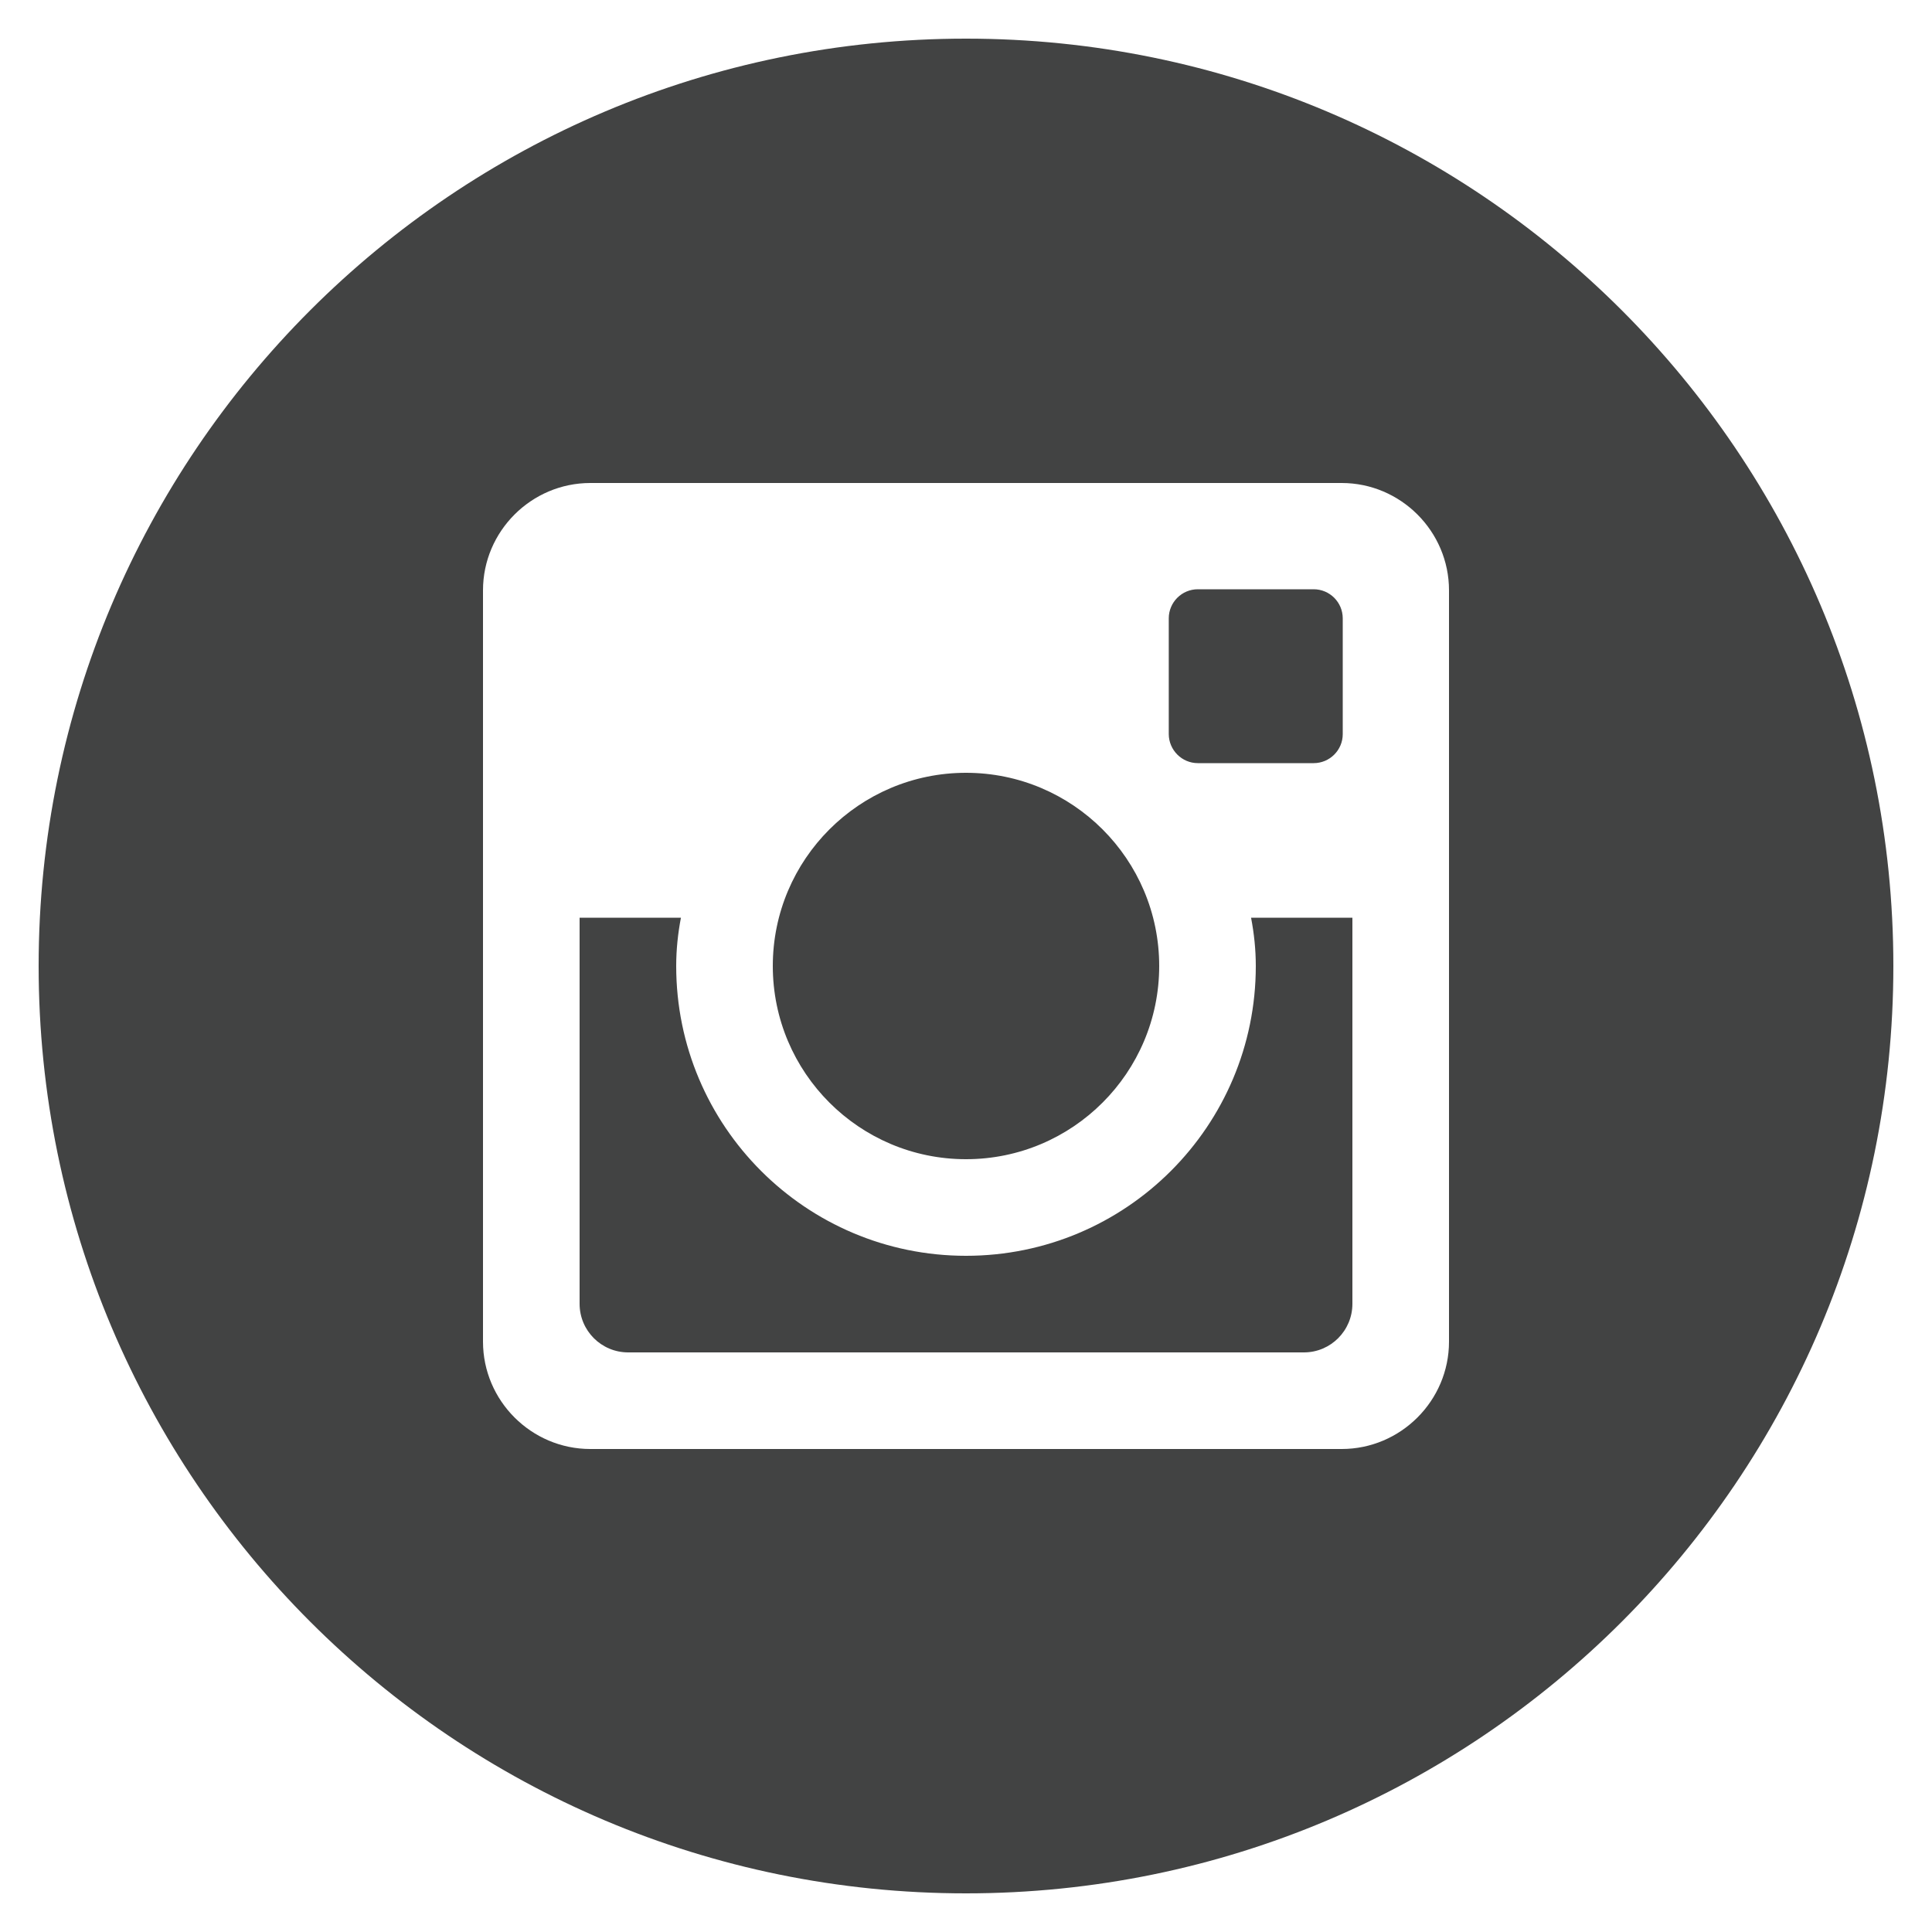 <!-- Generated by IcoMoon.io -->
<svg version="1.1" xmlns="http://www.w3.org/2000/svg" width="20" height="20" viewBox="0 0 20 20">
<title>instagram-with-circle</title>
<path fill="#424343" d="M13 10c0 1.657-1.343 3-3 3s-3-1.343-3-3c0-0.171 0.018-0.338 0.049-0.5h-1.049v3.997c0 0.278 0.225 0.503 0.503 0.503h6.995c0.277 0 0.502-0.225 0.502-0.503v-3.997h-1.049c0.031 0.162 0.049 0.329 0.049 0.5zM10 12c1.104 0 2-0.896 2-2s-0.896-2-2-2-2 0.896-2 2 0.896 2 2 2zM12.4 7.9h1.199c0.166 0 0.301-0.135 0.301-0.3v-1.199c0-0.166-0.135-0.301-0.301-0.301h-1.199c-0.166 0-0.301 0.135-0.301 0.301v1.199c0.001 0.165 0.136 0.3 0.301 0.3zM10 0.4c-5.302 0-9.6 4.298-9.6 9.6s4.298 9.6 9.6 9.6c5.302 0 9.6-4.298 9.6-9.6s-4.298-9.6-9.6-9.6zM15 13.889c0 0.611-0.5 1.111-1.111 1.111h-7.778c-0.611 0-1.111-0.5-1.111-1.111v-7.778c0-0.611 0.5-1.111 1.111-1.111h7.778c0.611 0 1.111 0.5 1.111 1.111v7.778z"></path>
</svg>
